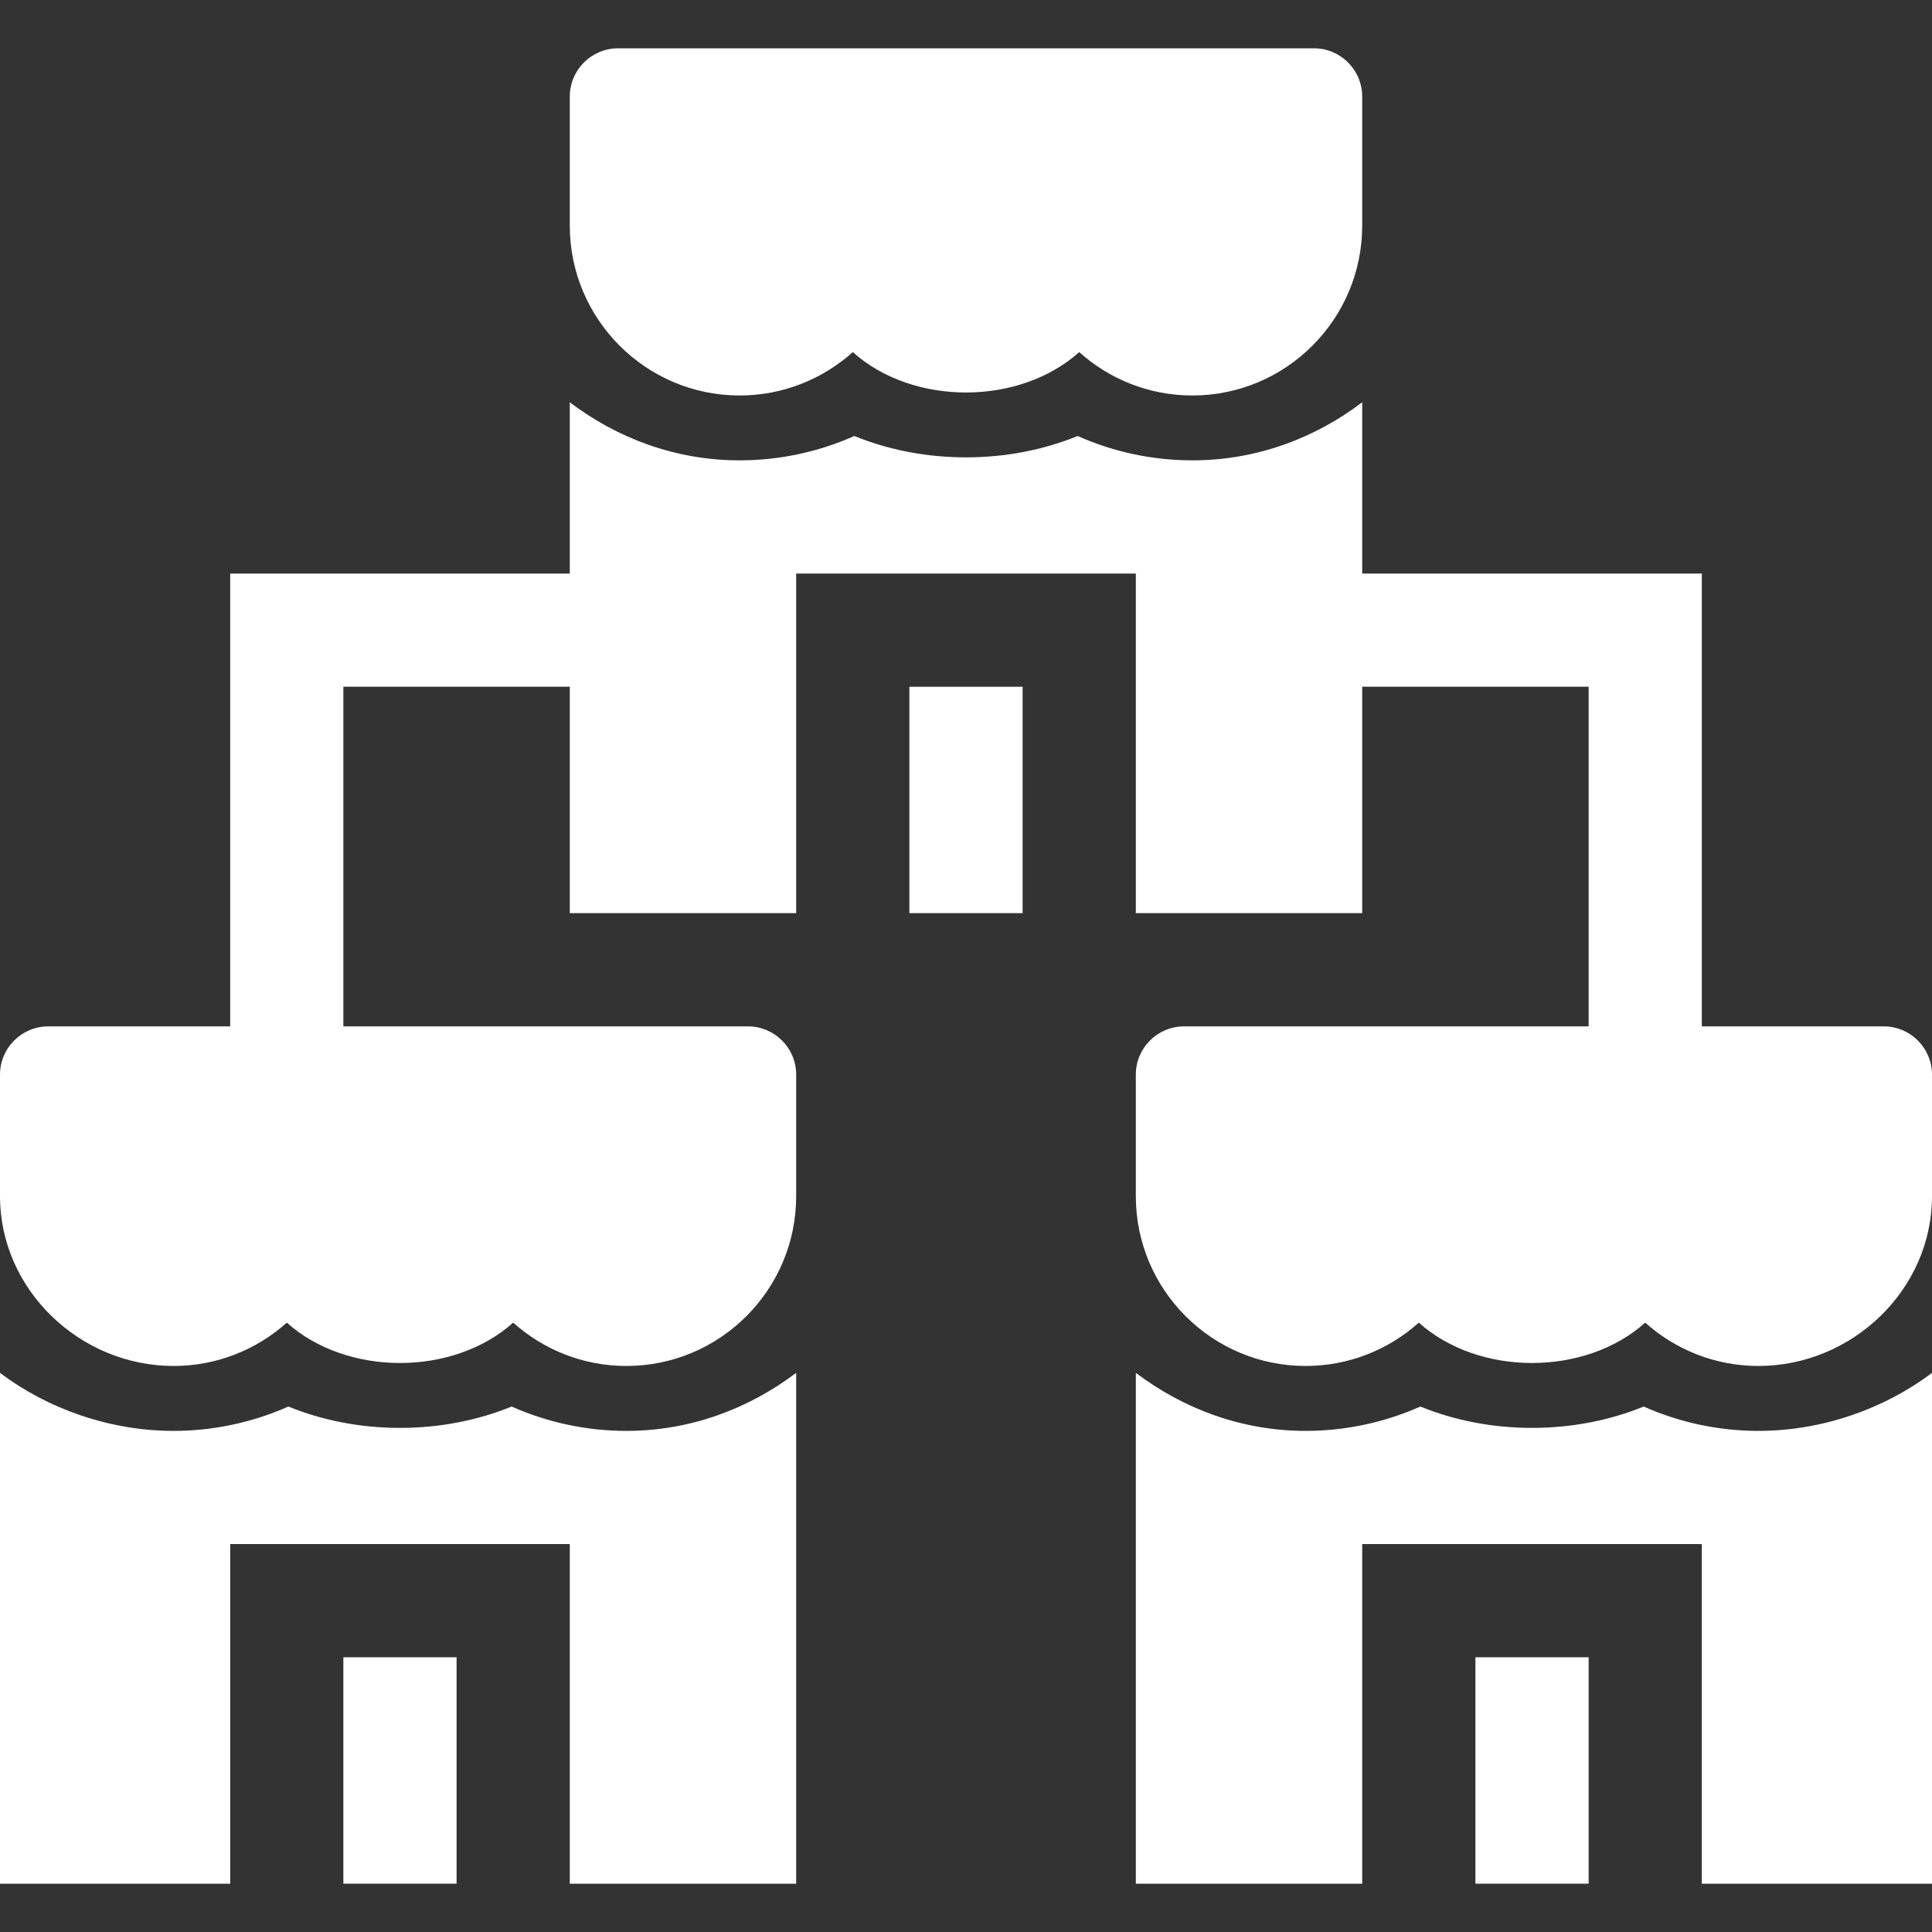 <svg width="40" height="40" viewBox="0 0 40 40" fill="none" xmlns="http://www.w3.org/2000/svg">
<rect x="0" y="0" width="40" height="40" fill="#333333" stroke="none"/>
<path d="M15.312 8.188C16.212 8.188 17.034 7.848 17.656 7.29C18.901 8.405 21.099 8.405 22.344 7.29C22.966 7.848 23.788 8.188 24.688 8.188C26.626 8.188 28.203 6.61 28.203 4.672V2C28.203 1.448 27.755 1 27.203 1H12.797C12.245 1 11.797 1.448 11.797 2V4.672C11.797 6.61 13.374 8.188 15.312 8.188ZM18.828 14.219H21.172V18.906H18.828V14.219Z" fill="white"/>
<path d="M35.234 21.25V11.875H28.203V8.329C27.221 9.073 26.012 9.531 24.688 9.531C23.869 9.531 23.06 9.36 22.312 9.027C21.599 9.317 20.814 9.469 20 9.469C19.186 9.469 18.401 9.317 17.688 9.027C16.94 9.36 16.131 9.531 15.312 9.531C13.988 9.531 12.779 9.073 11.797 8.329V11.875H4.766V21.25H1C0.448 21.25 0 21.697 0 22.25V24.765C0 26.704 1.655 28.281 3.594 28.281C4.493 28.281 5.315 27.941 5.938 27.384C7.183 28.498 9.38 28.498 10.625 27.384C11.248 27.941 12.069 28.281 12.969 28.281C14.907 28.281 16.484 26.704 16.484 24.765V22.25C16.484 21.697 16.037 21.25 15.484 21.25H7.109V14.218H11.797V18.906H16.484V11.875H23.516V18.906H28.203V14.218H32.891V21.25H24.516C23.963 21.25 23.516 21.697 23.516 22.25V24.765C23.516 26.704 25.093 28.281 27.031 28.281C27.931 28.281 28.752 27.941 29.375 27.384C30.62 28.498 32.817 28.498 34.062 27.384C34.685 27.941 35.507 28.281 36.406 28.281C38.345 28.281 40 26.704 40 24.765V22.25C40 21.697 39.552 21.25 39 21.25H35.234ZM34.031 29.121C33.318 29.411 32.532 29.563 31.719 29.563C30.905 29.563 30.12 29.411 29.407 29.121C28.659 29.453 27.85 29.625 27.031 29.625C25.707 29.625 24.498 29.166 23.516 28.423V39H28.203V31.968H35.234V39H40V28.423C39.018 29.166 37.73 29.625 36.406 29.625C35.588 29.625 34.778 29.453 34.031 29.121Z" fill="white"/>
<path d="M30.547 34.312H32.891V39H30.547V34.312Z" fill="white"/>
<path d="M10.593 29.121C9.88 29.411 9.095 29.563 8.281 29.563C7.468 29.563 6.683 29.411 5.97 29.121C5.222 29.453 4.412 29.625 3.594 29.625C2.27 29.625 0.982 29.166 0 28.423V39H4.766V31.968H11.797V39H16.484V28.423C15.502 29.166 14.293 29.625 12.969 29.625C12.15 29.625 11.341 29.453 10.593 29.121Z" fill="white"/>
<path d="M7.109 34.312H9.453V39H7.109V34.312Z" fill="white"/>
</svg>
